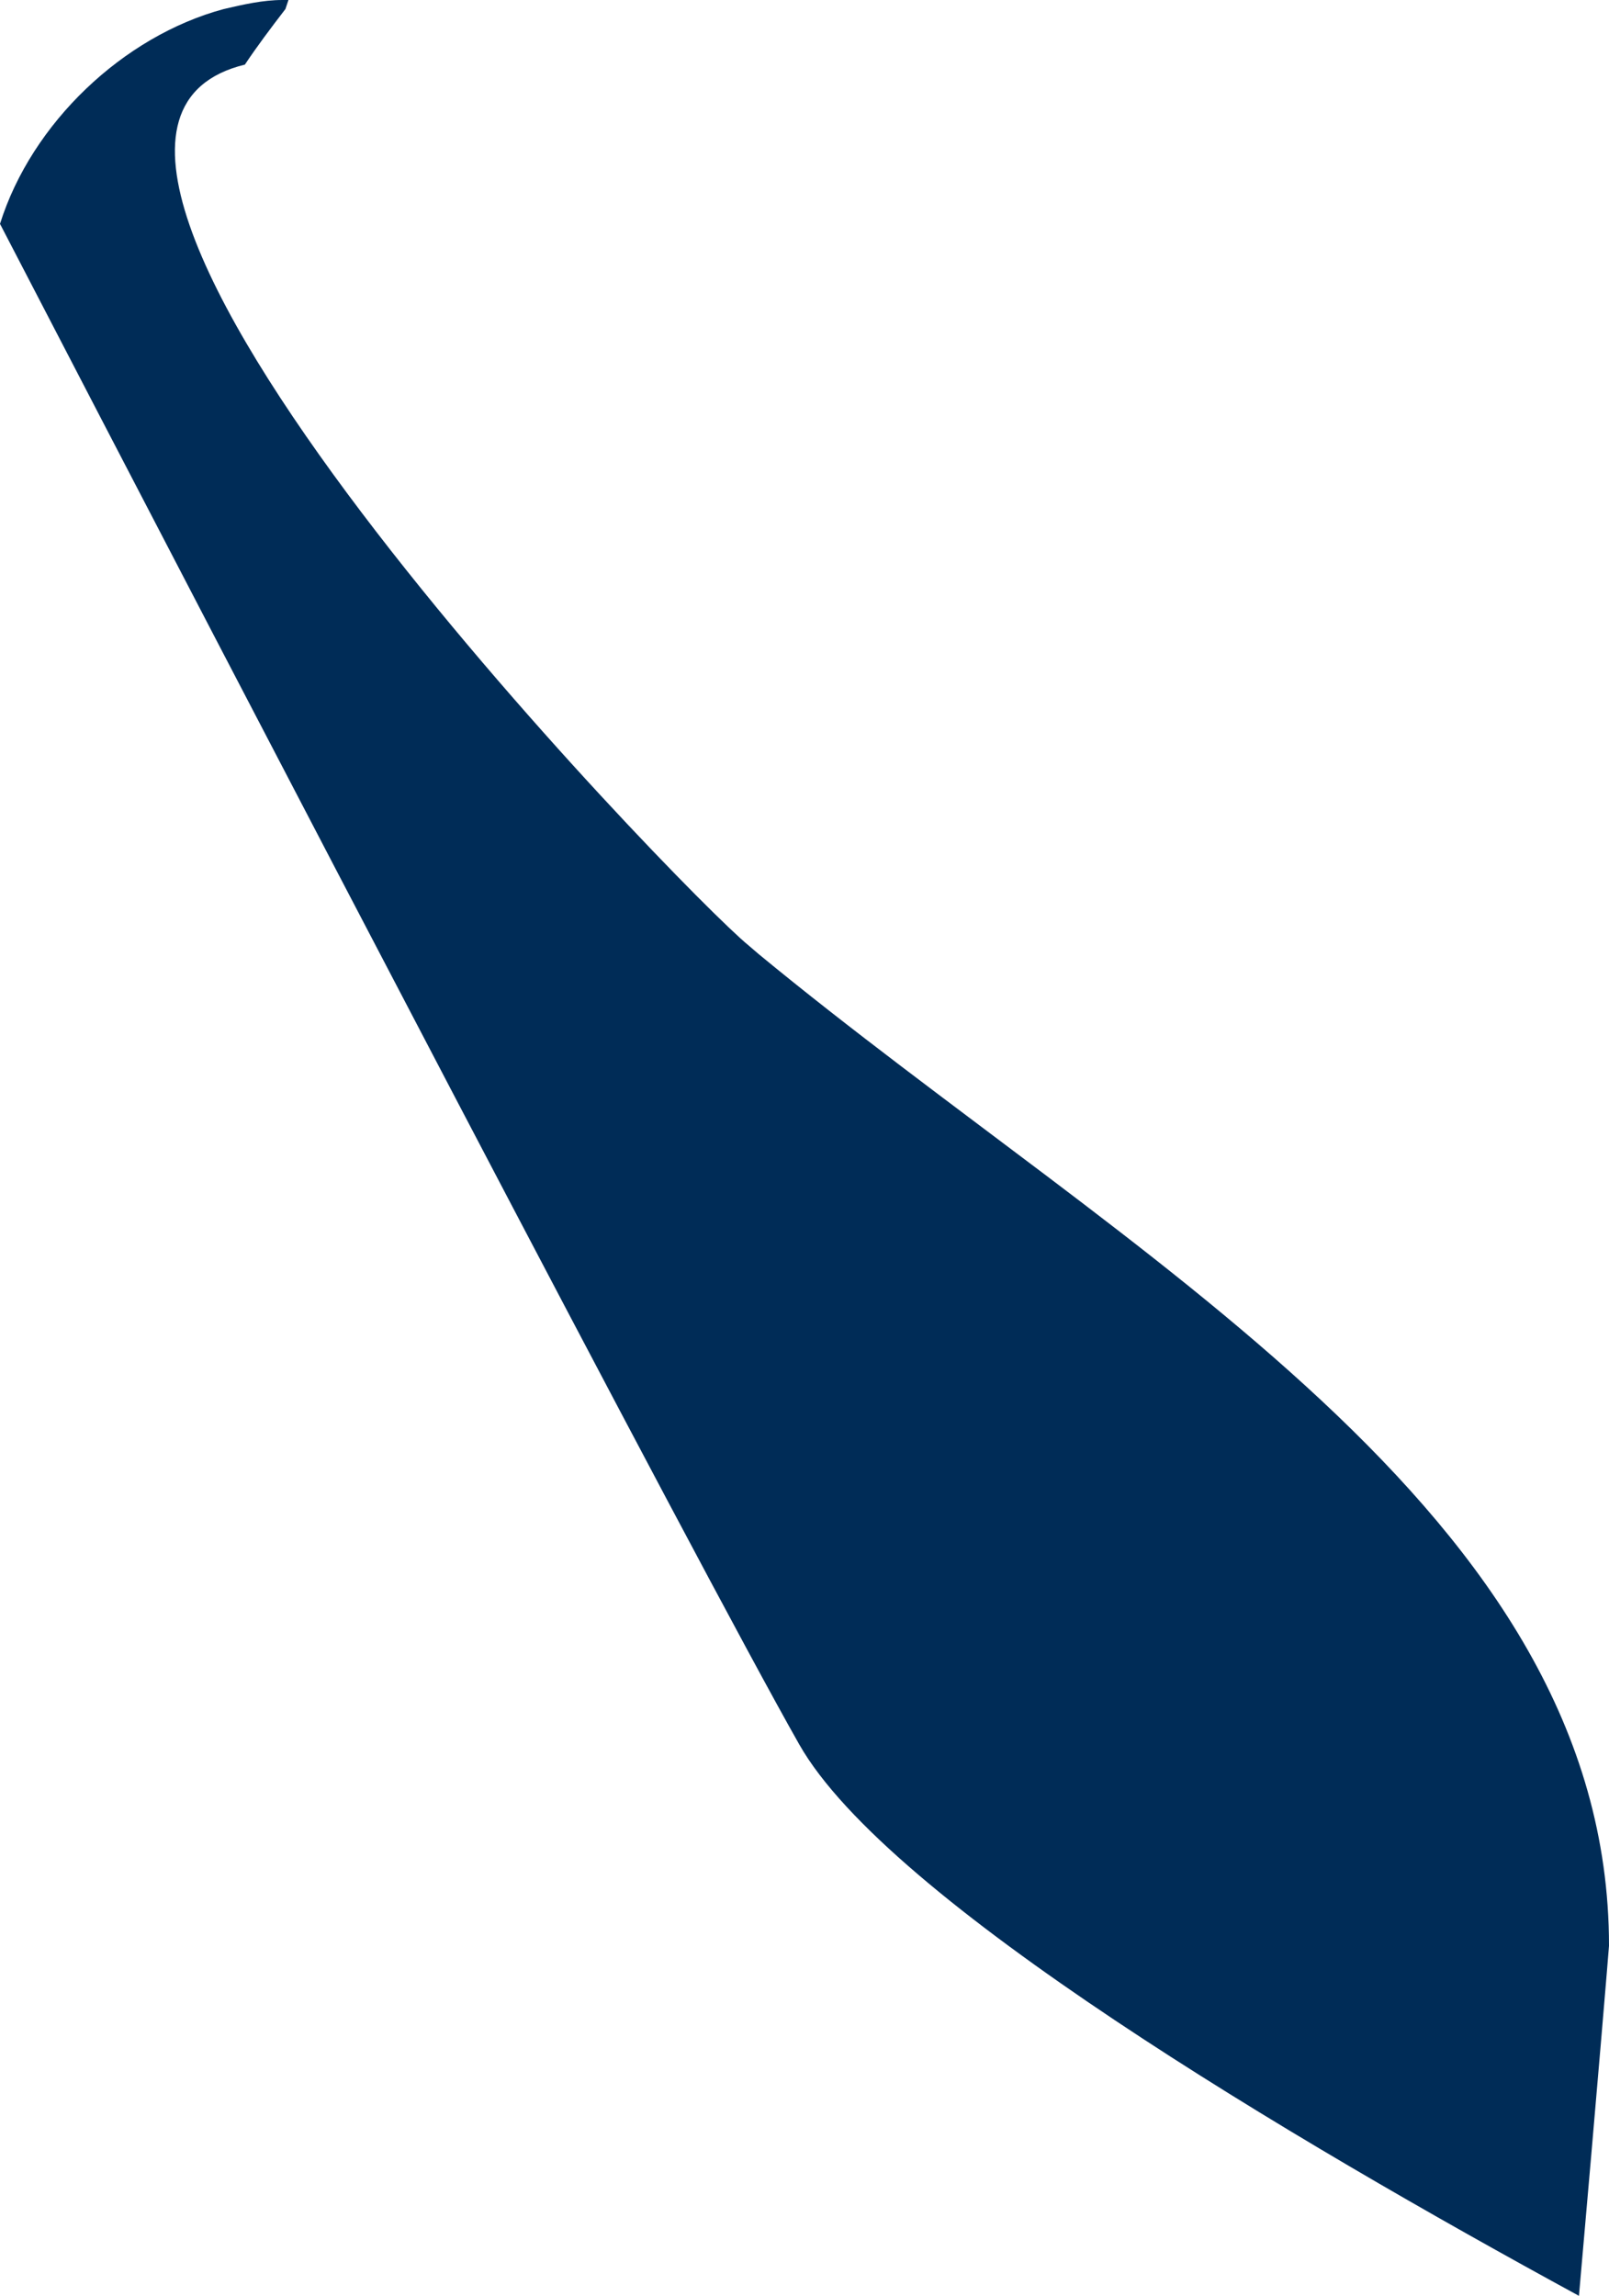 <?xml version="1.0" encoding="UTF-8"?> <svg xmlns="http://www.w3.org/2000/svg" id="Layer_2" viewBox="0 0 10.71 15.28"><defs><style>.cls-1{fill:#002c57;}</style></defs><g id="usa-canada-svg"><g id="usa-canada"><g id="usa"><path id="delaware" class="cls-1" d="M1.92,0h-.04c-.13,0-.26,.03-.39,.06C.82,.24,.21,.82,0,1.49c1.66,3.2,4.65,8.94,5.32,10.12,.59,1.04,3.28,2.63,5.19,3.67,.12-1.36,.2-2.32,.2-2.33,0-2.89-3.21-4.58-5.66-6.6l-.07-.06C4.55,5.94-.34,.91,1.63,.43c.08-.12,.17-.24,.27-.37"></path></g></g></g></svg> 